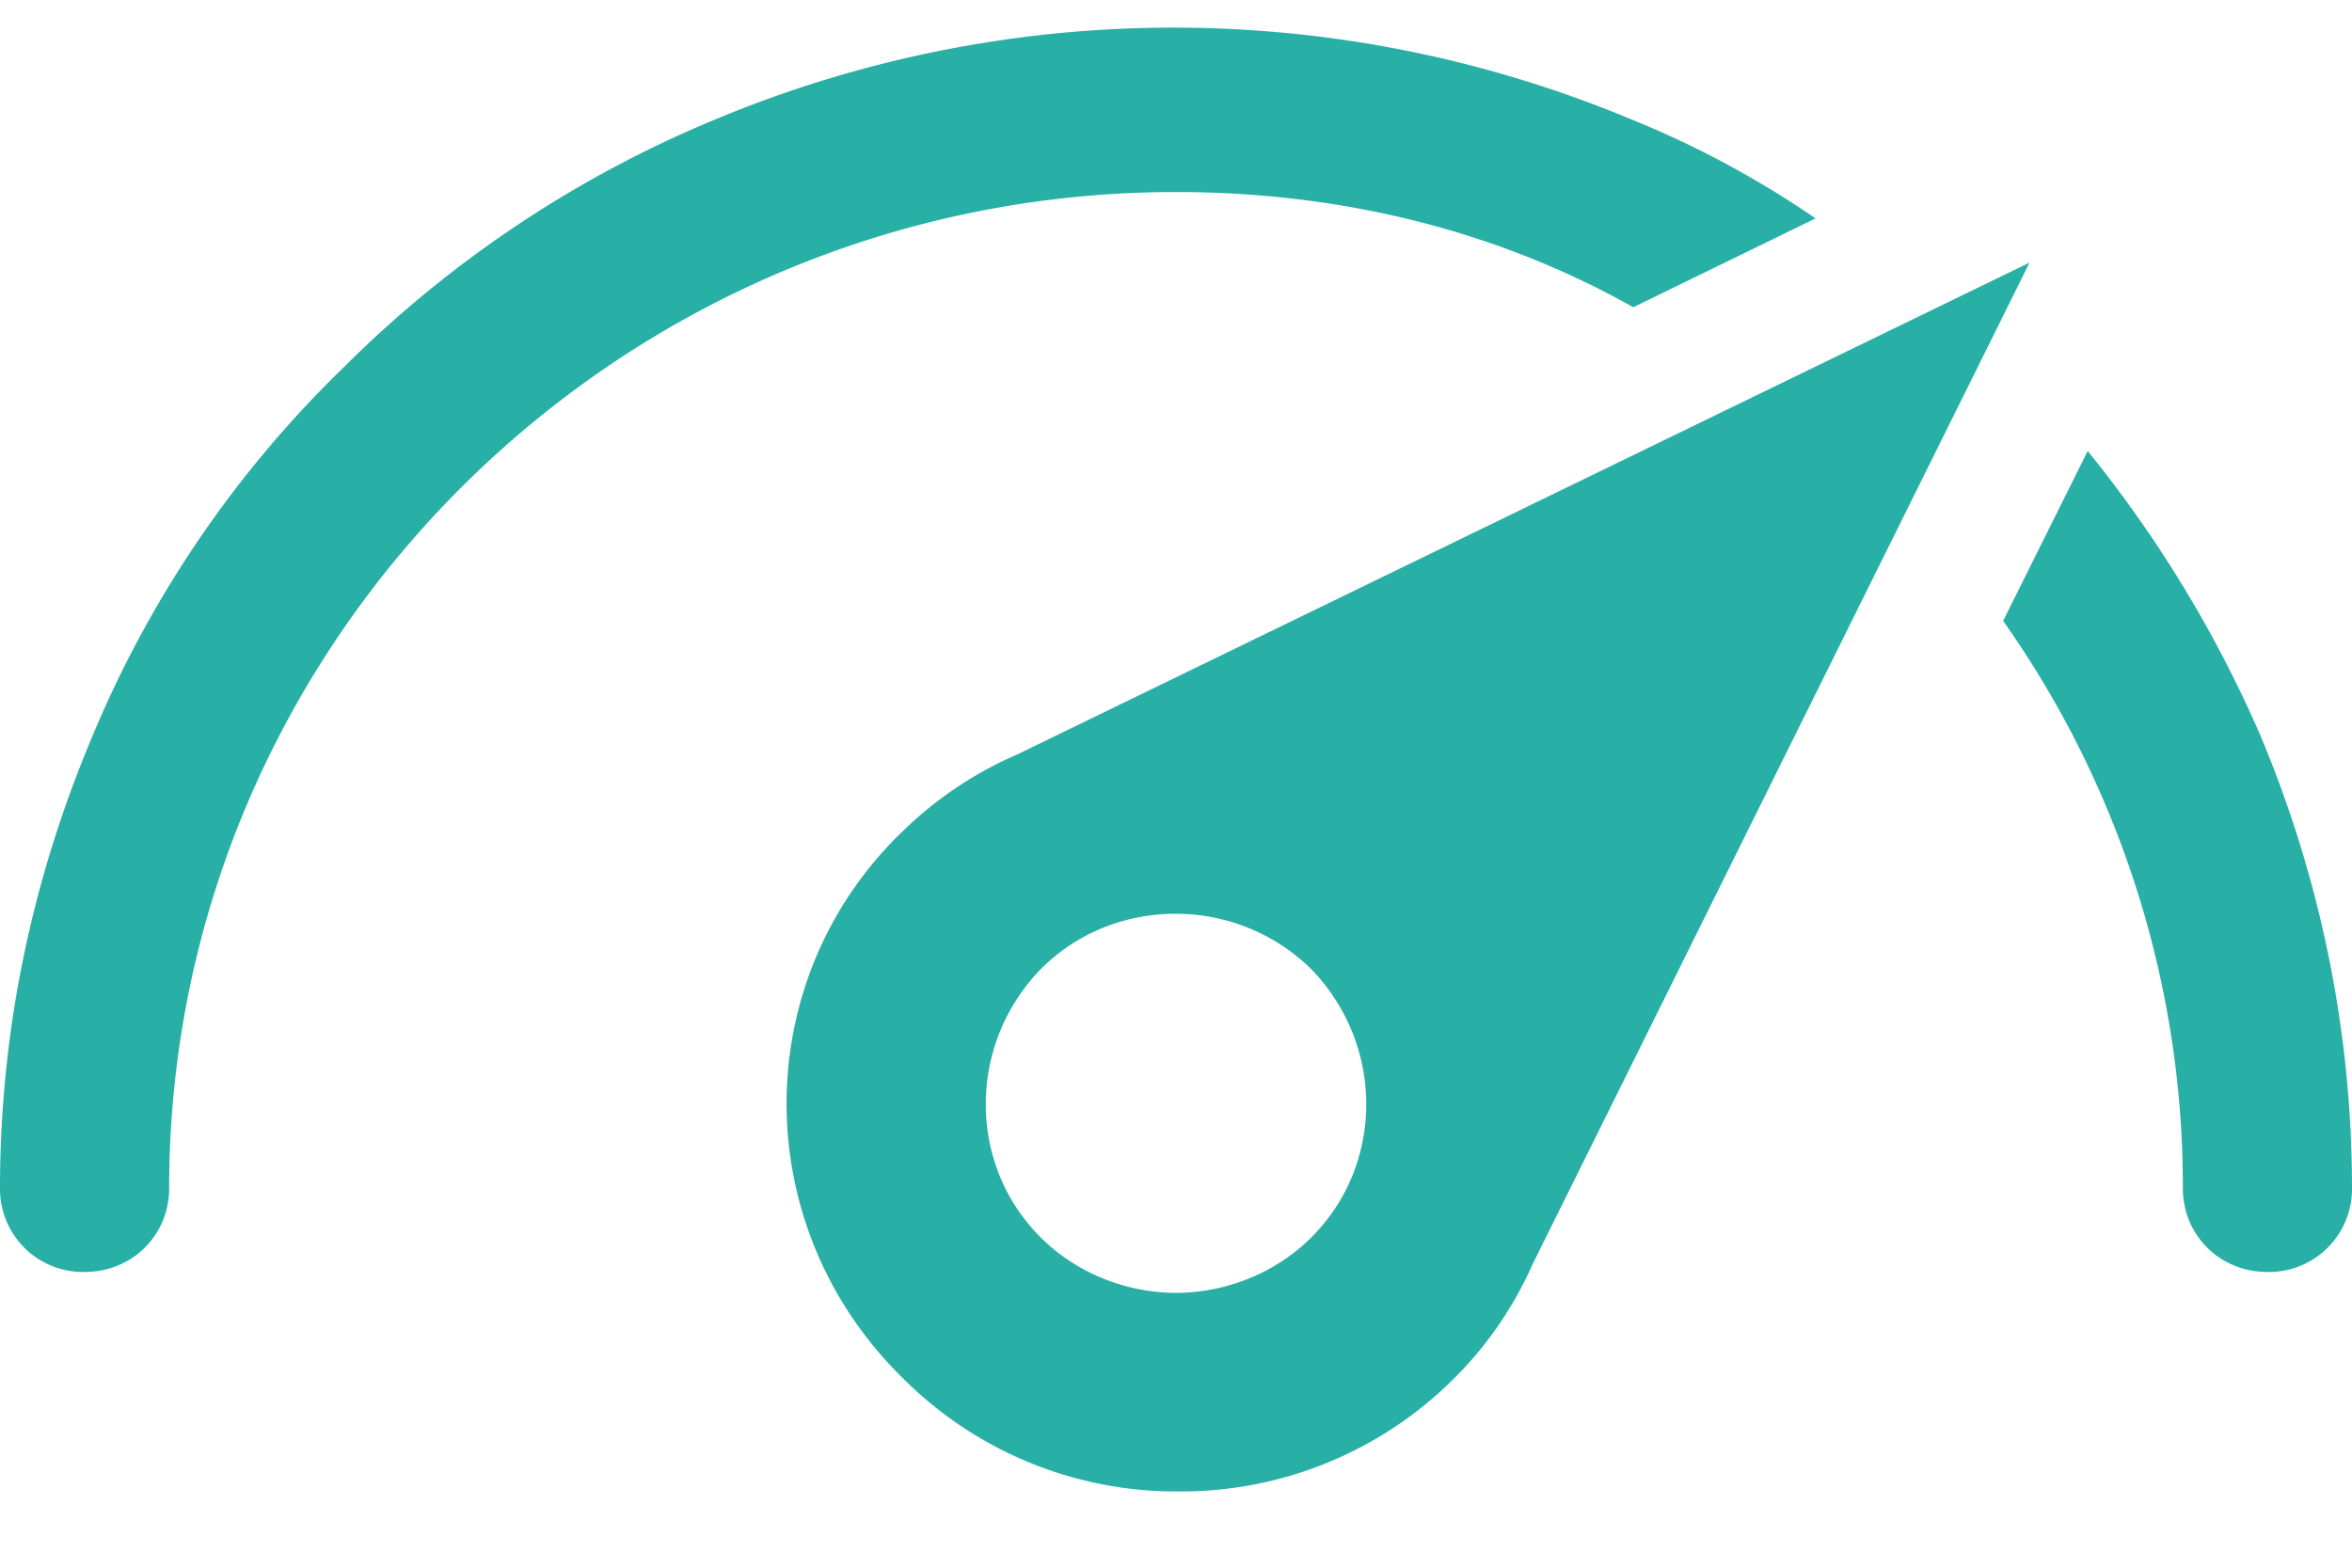 <svg width="24" height="16" fill="none" xmlns="http://www.w3.org/2000/svg"><path d="M12 1.96c-5.663 0-10.274 4.564-10.274 10.168 0 .48-.378.854-.863.854A.847.847 0 010 12.128c0-1.601.324-3.149.944-4.617A11.278 11.278 0 013.506 3.75a11.689 11.689 0 013.802-2.535 12.127 12.127 0 019.33 0 9.848 9.848 0 011.888 1.014l-1.86.907C15.29 2.36 13.698 1.96 12 1.96zm11.056 5.525a12.515 12.515 0 00-1.753-2.882l-.863 1.734a10.006 10.006 0 011.834 5.79c0 .481.378.855.863.855a.847.847 0 00.863-.854c0-1.601-.324-3.176-.944-4.643zM9.196 8.499a3.87 3.87 0 011.186-.8L20.71 2.68 15.64 12.9a3.826 3.826 0 01-.809 1.175 3.938 3.938 0 01-2.804 1.147 3.938 3.938 0 01-2.805-1.147c-1.59-1.548-1.59-4.056-.026-5.577zm1.429 4.136c.377.373.89.56 1.375.56s.998-.187 1.375-.56c.755-.747.755-1.975 0-2.749A1.973 1.973 0 0012 9.326c-.512 0-.998.187-1.375.56-.755.774-.755 2.002 0 2.749z" fill="#28B0A6"/></svg>